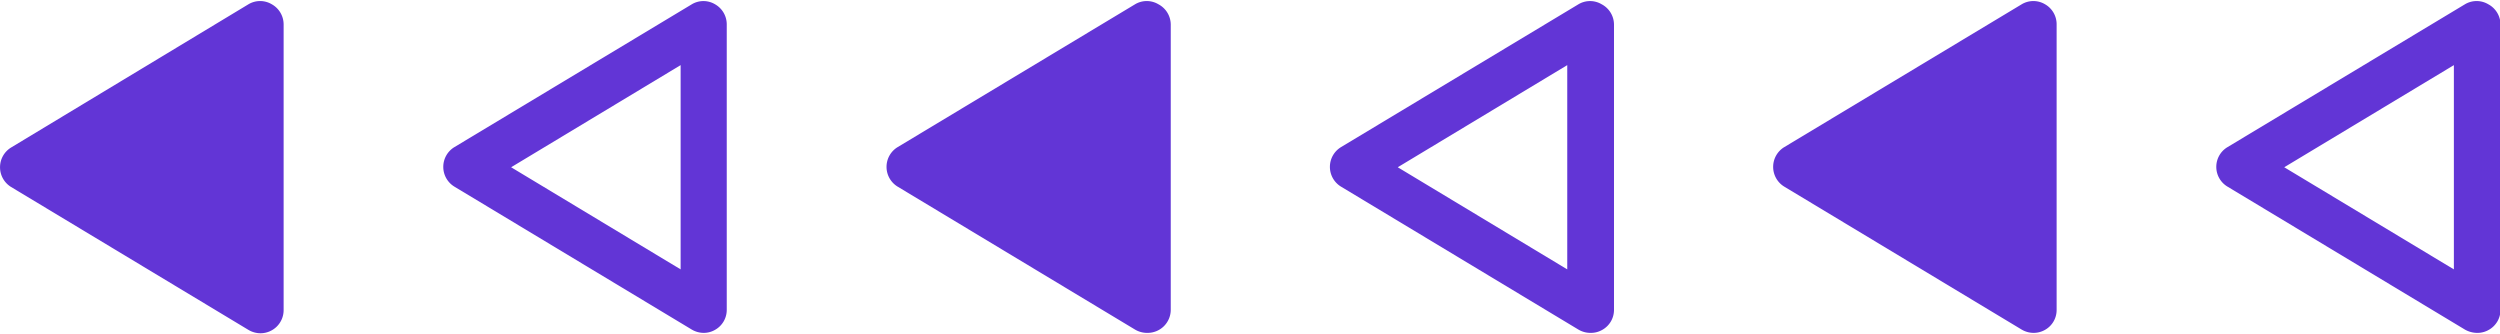 <?xml version="1.0" encoding="UTF-8" standalone="no"?><svg xmlns="http://www.w3.org/2000/svg" xmlns:xlink="http://www.w3.org/1999/xlink" fill="#6235d6" height="26.7" preserveAspectRatio="xMidYMid meet" version="1" viewBox="0.0 -0.1 200.0 26.7" width="200" zoomAndPan="magnify"><g data-name="Layer 2"><g data-name="Layer 1" id="change1_1"><path d="M21.74.24a1.82,1.82,0,0,0-1.86,0L.89,11.7a1.85,1.85,0,0,0,0,3.16l19,11.44a1.89,1.89,0,0,0,.95.26,1.85,1.85,0,0,0,1.85-1.84V1.85A1.85,1.85,0,0,0,21.74.24Z"/><path d="M92.67.24a1.82,1.82,0,0,0-1.86,0l-19,11.43a1.85,1.85,0,0,0,0,3.16l19,11.44a1.89,1.89,0,0,0,1,.26,1.85,1.85,0,0,0,1.85-1.84V1.85A1.85,1.85,0,0,0,92.67.24Z"/><path d="M163.6.24a1.82,1.82,0,0,0-1.86,0l-19,11.43a1.85,1.85,0,0,0,0,3.16l19,11.44a1.89,1.89,0,0,0,.95.26,1.85,1.85,0,0,0,.91-.24,1.82,1.82,0,0,0,.93-1.6V1.85A1.84,1.84,0,0,0,163.6.24Z"/><path d="M57.2.24a1.81,1.81,0,0,0-1.85,0l-19,11.43a1.85,1.85,0,0,0,0,3.16l19,11.44a1.89,1.89,0,0,0,.95.26,1.81,1.81,0,0,0,.9-.24,1.83,1.83,0,0,0,.94-1.6V1.85A1.85,1.85,0,0,0,57.2.24ZM54.45,21.45,40.89,13.28,54.45,5.11Z"/><path d="M128.13.24a1.81,1.81,0,0,0-1.85,0l-19,11.43a1.85,1.85,0,0,0,0,3.16l19,11.44a1.89,1.89,0,0,0,1,.26,1.81,1.81,0,0,0,.9-.24,1.83,1.83,0,0,0,.94-1.6V1.85A1.85,1.85,0,0,0,128.13.24Zm-2.75,21.21-13.56-8.17,13.56-8.17Z"/><path d="M199.06.24a1.82,1.82,0,0,0-1.86,0l-19,11.43a1.84,1.84,0,0,0,0,3.16l19,11.44a2,2,0,0,0,1,.26,1.81,1.81,0,0,0,.9-.24,1.83,1.83,0,0,0,.94-1.6V1.85A1.85,1.85,0,0,0,199.06.24Zm-2.75,21.21-13.57-8.17,13.57-8.17Z"/></g></g></svg>